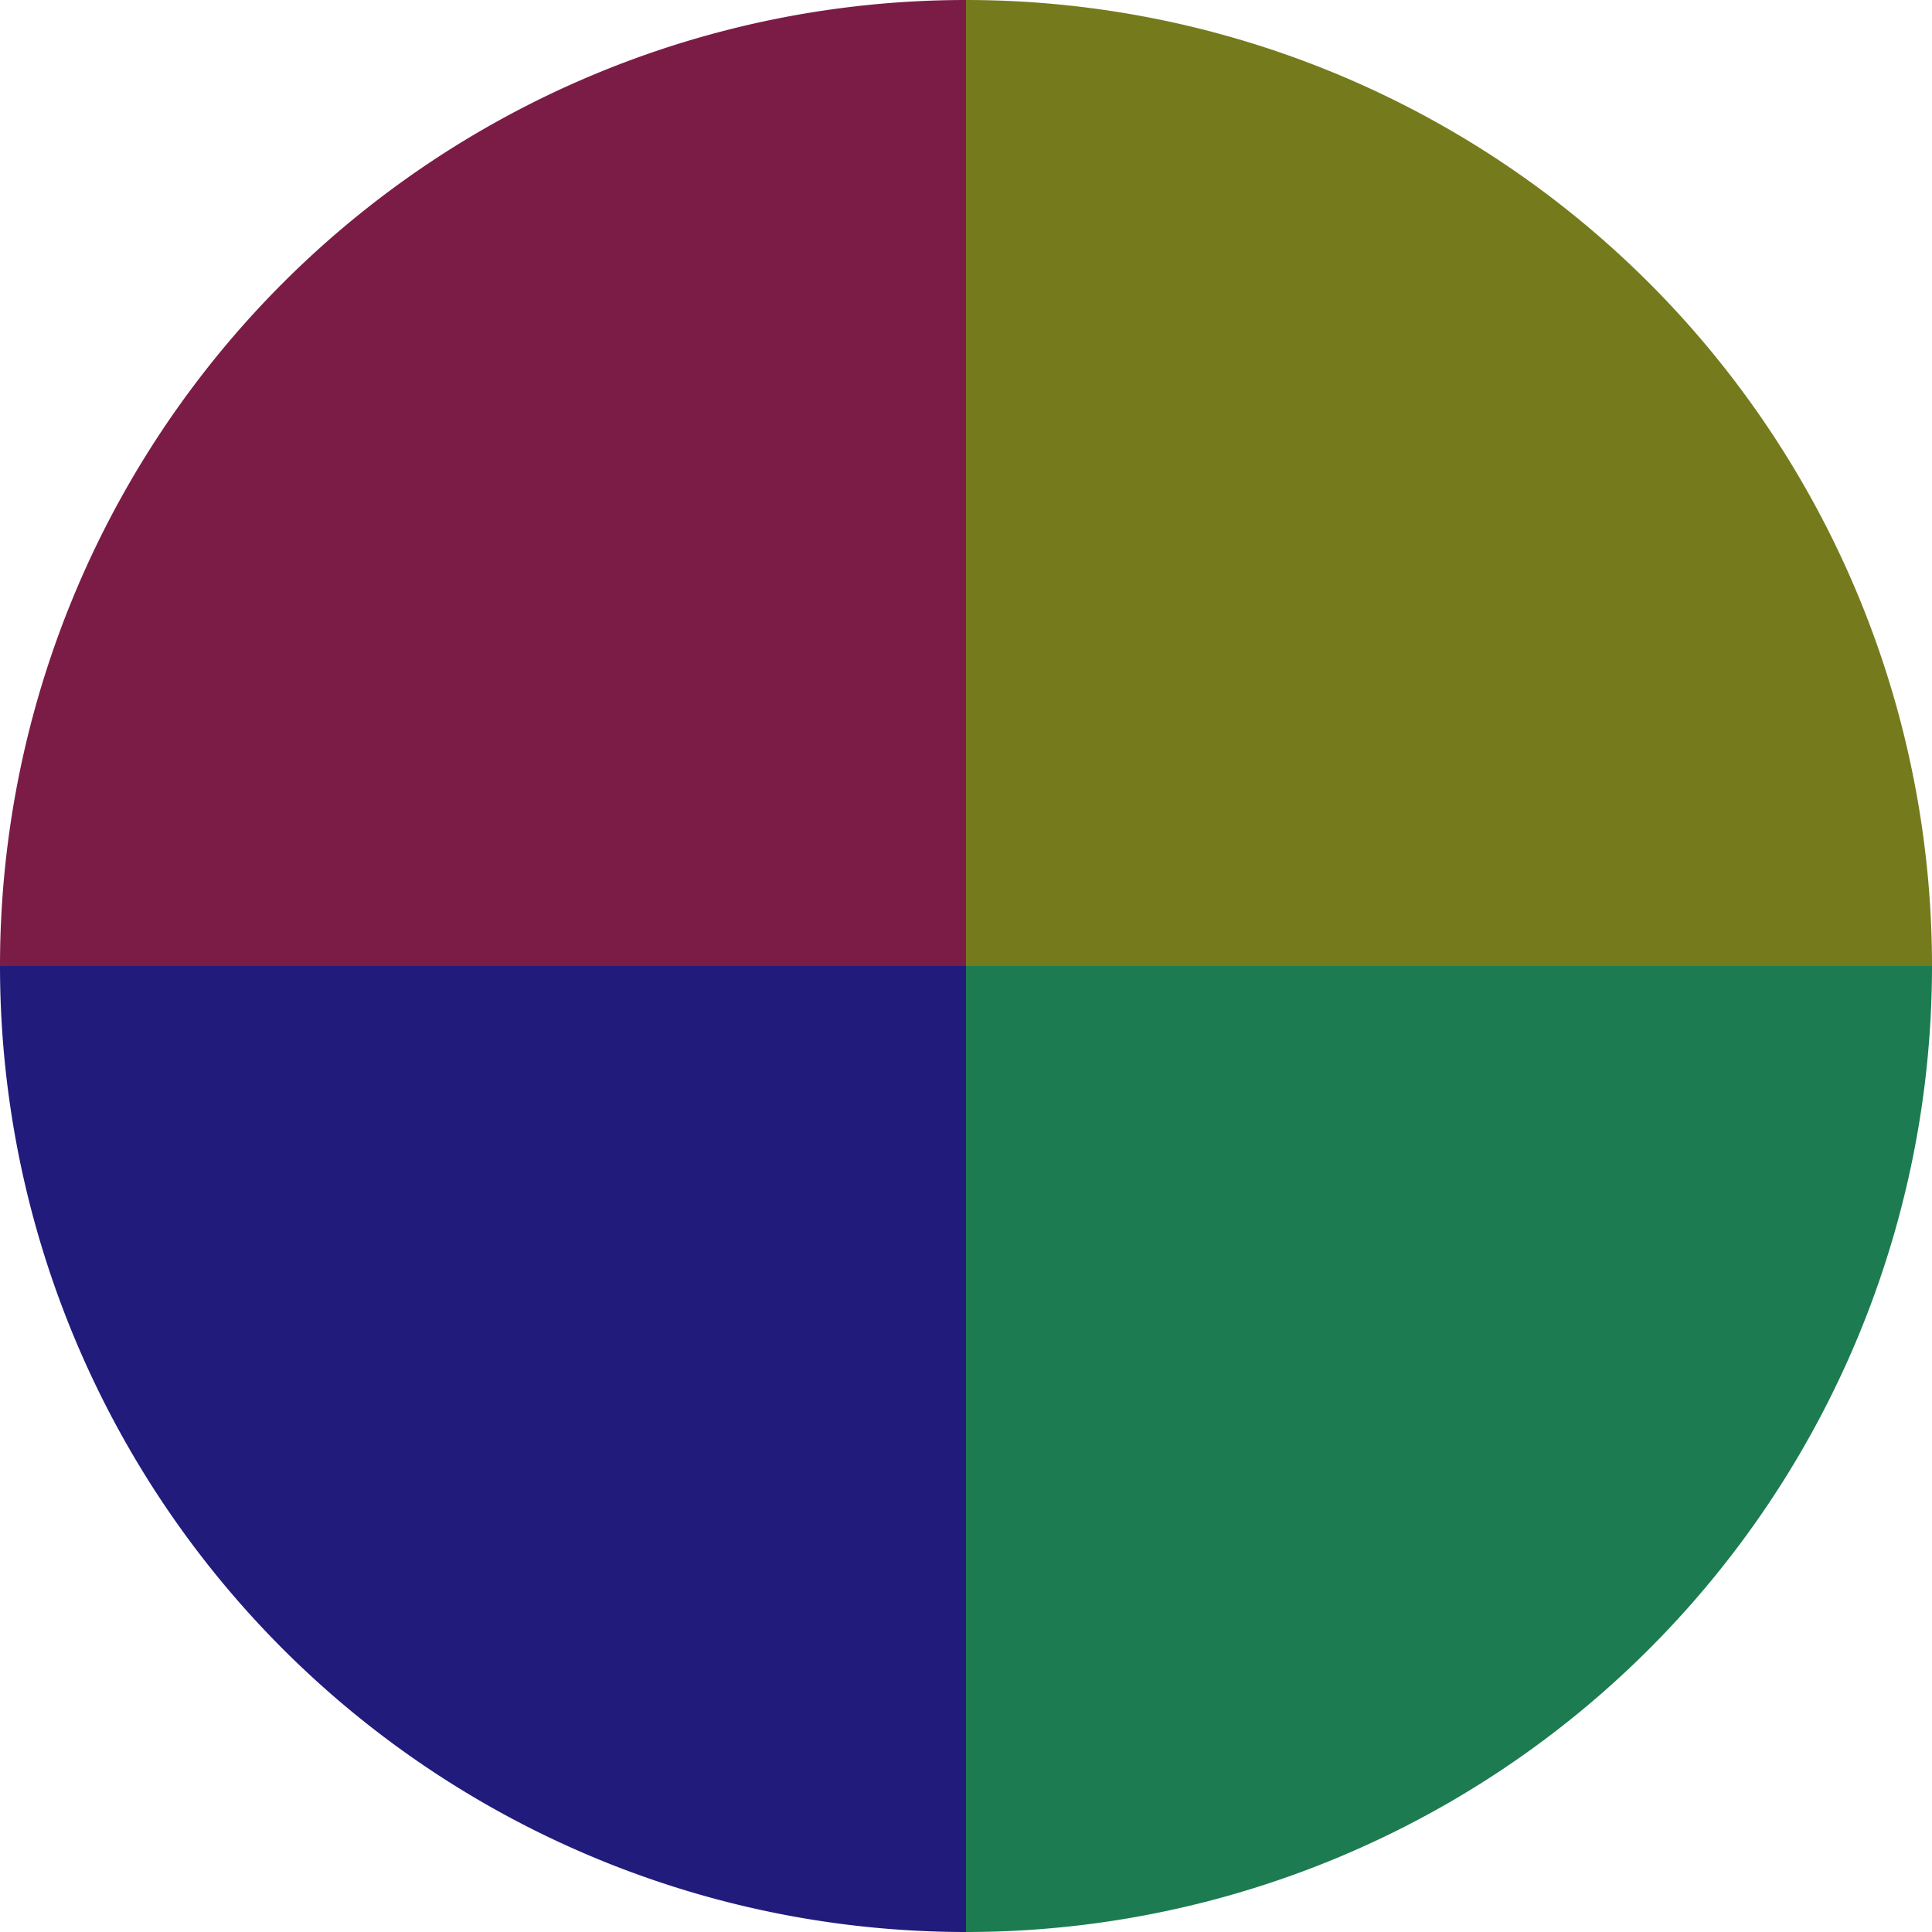 <?xml version="1.0" standalone="no"?>
<svg width="500" height="500" viewBox="-1 -1 2 2" xmlns="http://www.w3.org/2000/svg">
        <path d="M 0 -1 
             A 1,1 0 0,1 1 0             L 0,0
             z" fill="#757b1c" />
            <path d="M 1 0 
             A 1,1 0 0,1 0 1             L 0,0
             z" fill="#1c7b50" />
            <path d="M 0 1 
             A 1,1 0 0,1 -1 0             L 0,0
             z" fill="#211c7b" />
            <path d="M -1 0 
             A 1,1 0 0,1 -0 -1             L 0,0
             z" fill="#7b1c47" />
    </svg>

